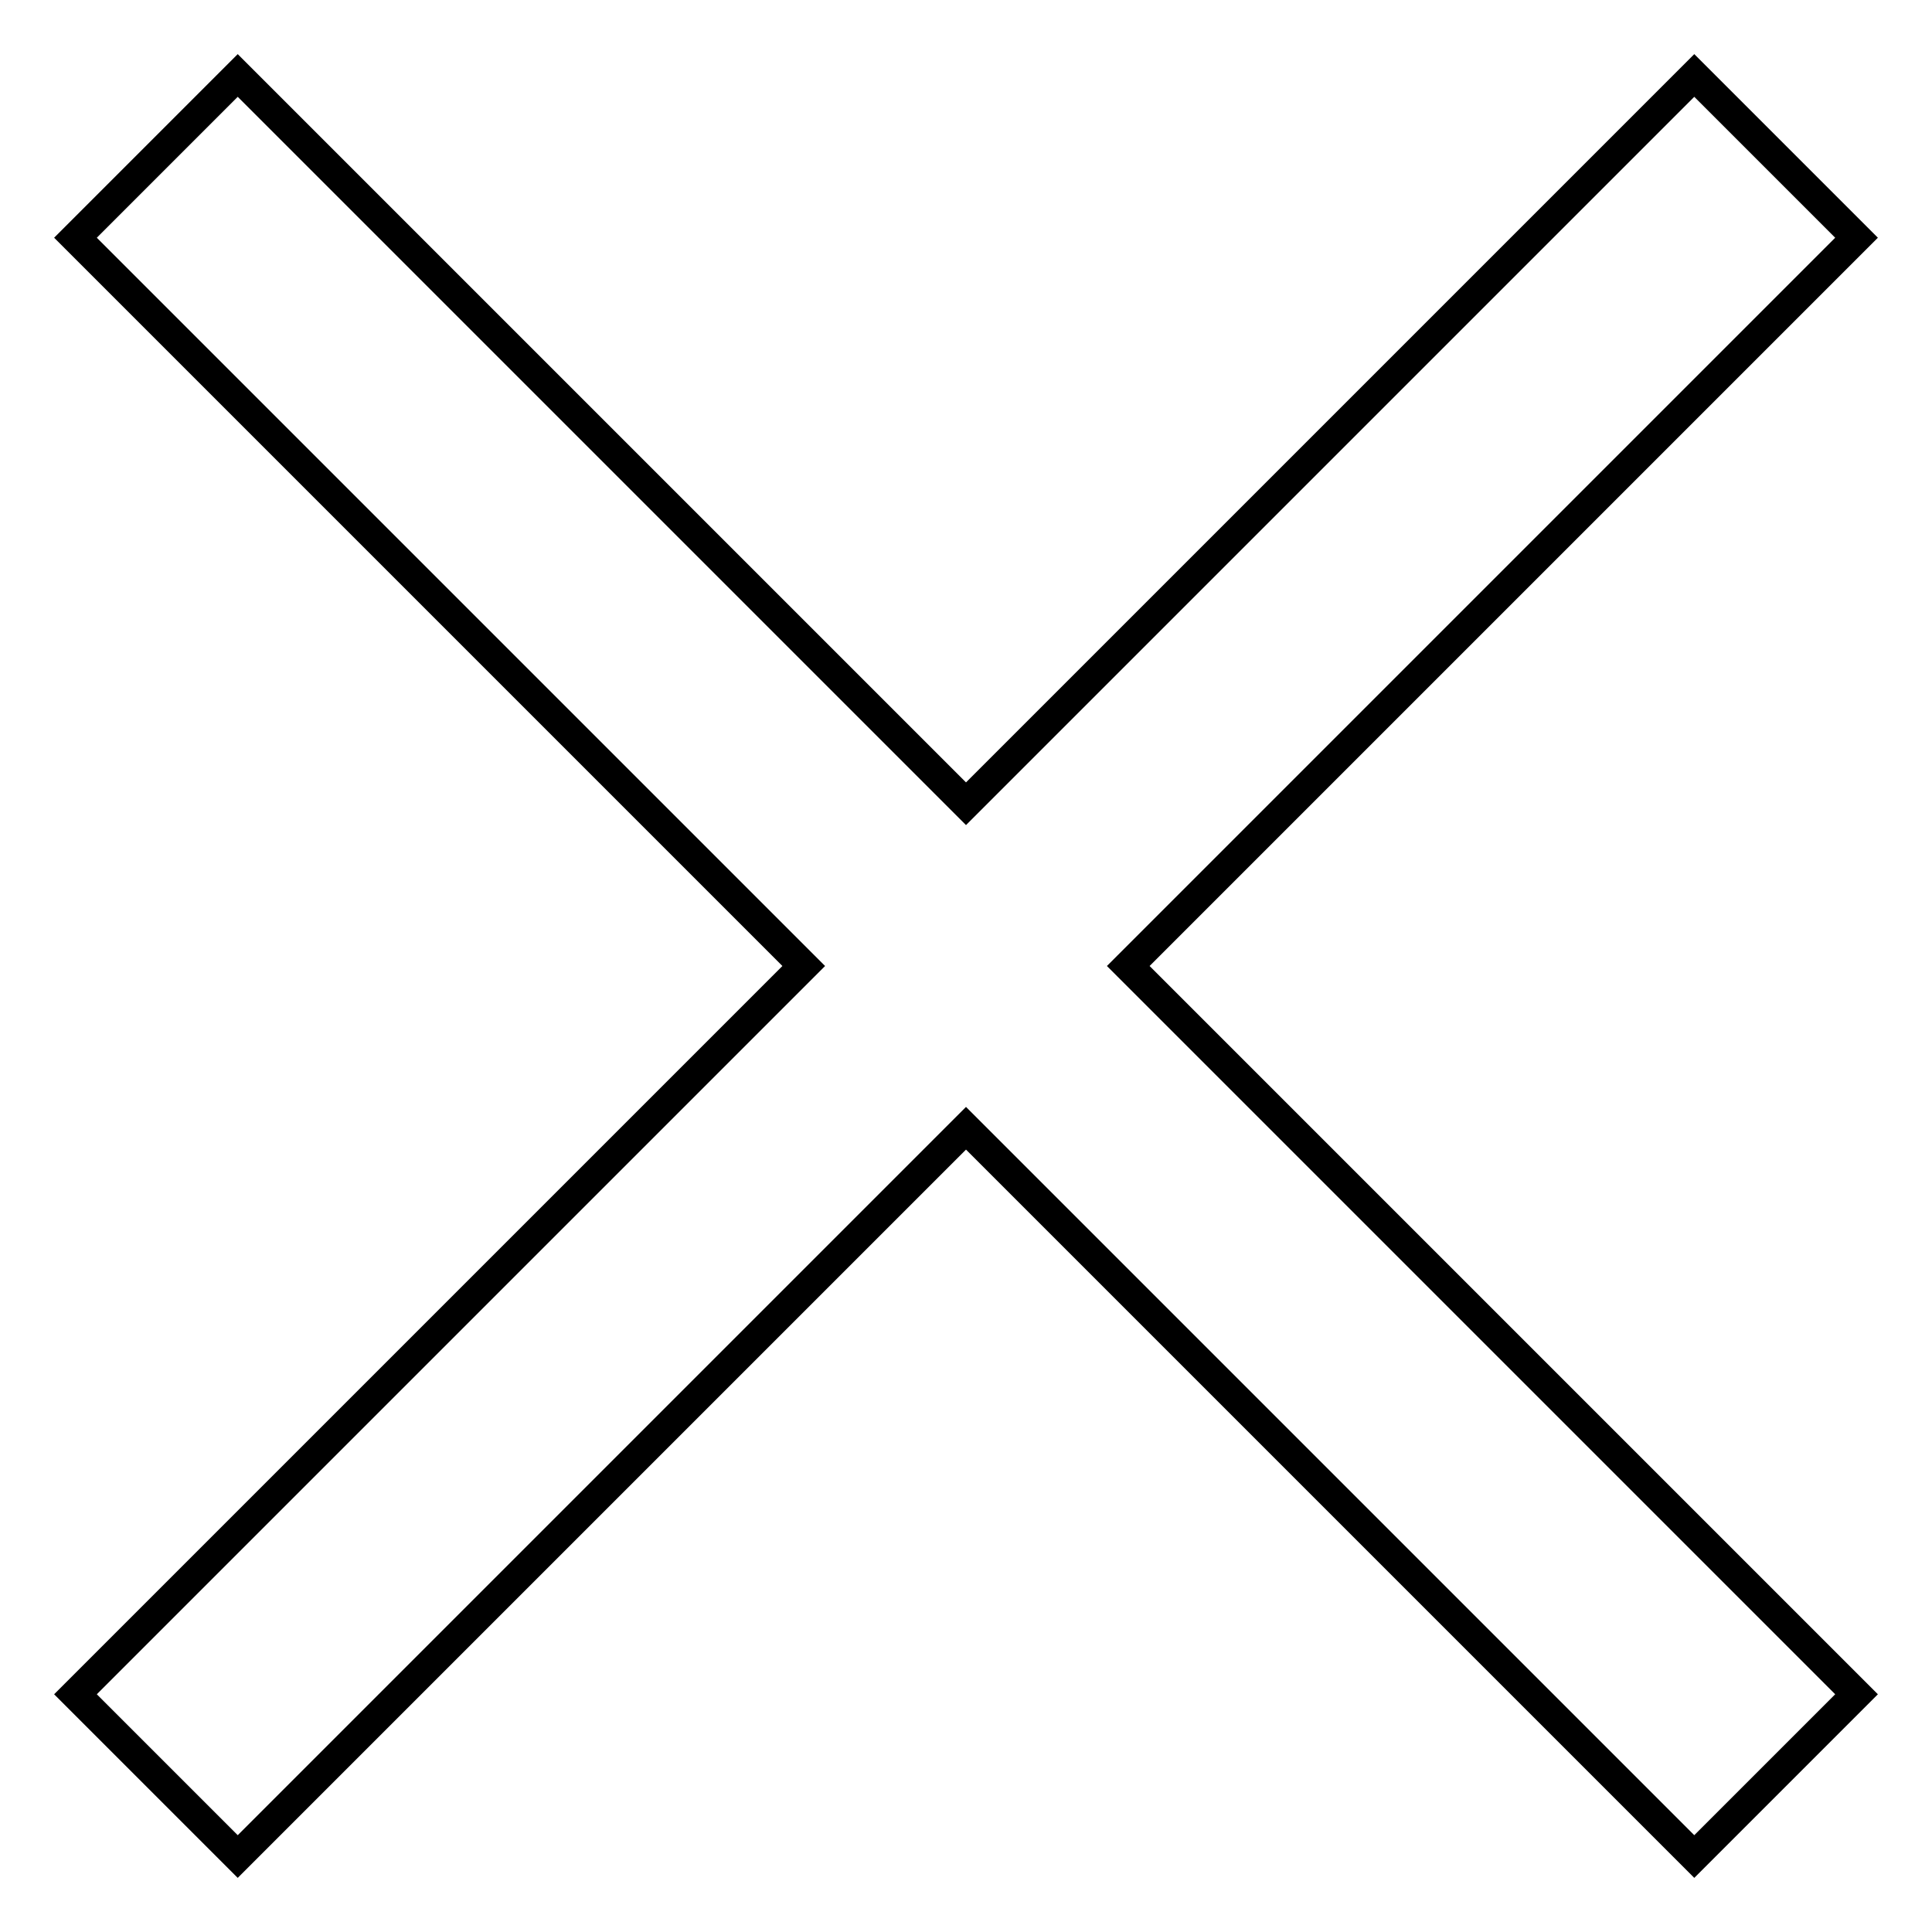 <?xml version="1.0" encoding="utf-8"?>
<!-- Svg Vector Icons : http://www.onlinewebfonts.com/icon -->
<!DOCTYPE svg PUBLIC "-//W3C//DTD SVG 1.1//EN" "http://www.w3.org/Graphics/SVG/1.1/DTD/svg11.dtd">
<svg version="1.1" xmlns="http://www.w3.org/2000/svg" xmlns:xlink="http://www.w3.org/1999/xlink" x="0px" y="0px" viewBox="0 0 256 256" enable-background="new 0 0 256 256" xml:space="preserve">
<g> <path stroke-width="4" fill-opacity="0" stroke="#000000"  d="M246,224.5L224.5,246L128,149.5L31.5,246L10,224.5l96.5-96.5L10,31.5L31.5,10l96.5,96.5L224.5,10L246,31.5 L149.5,128L246,224.5z"/></g>
</svg>